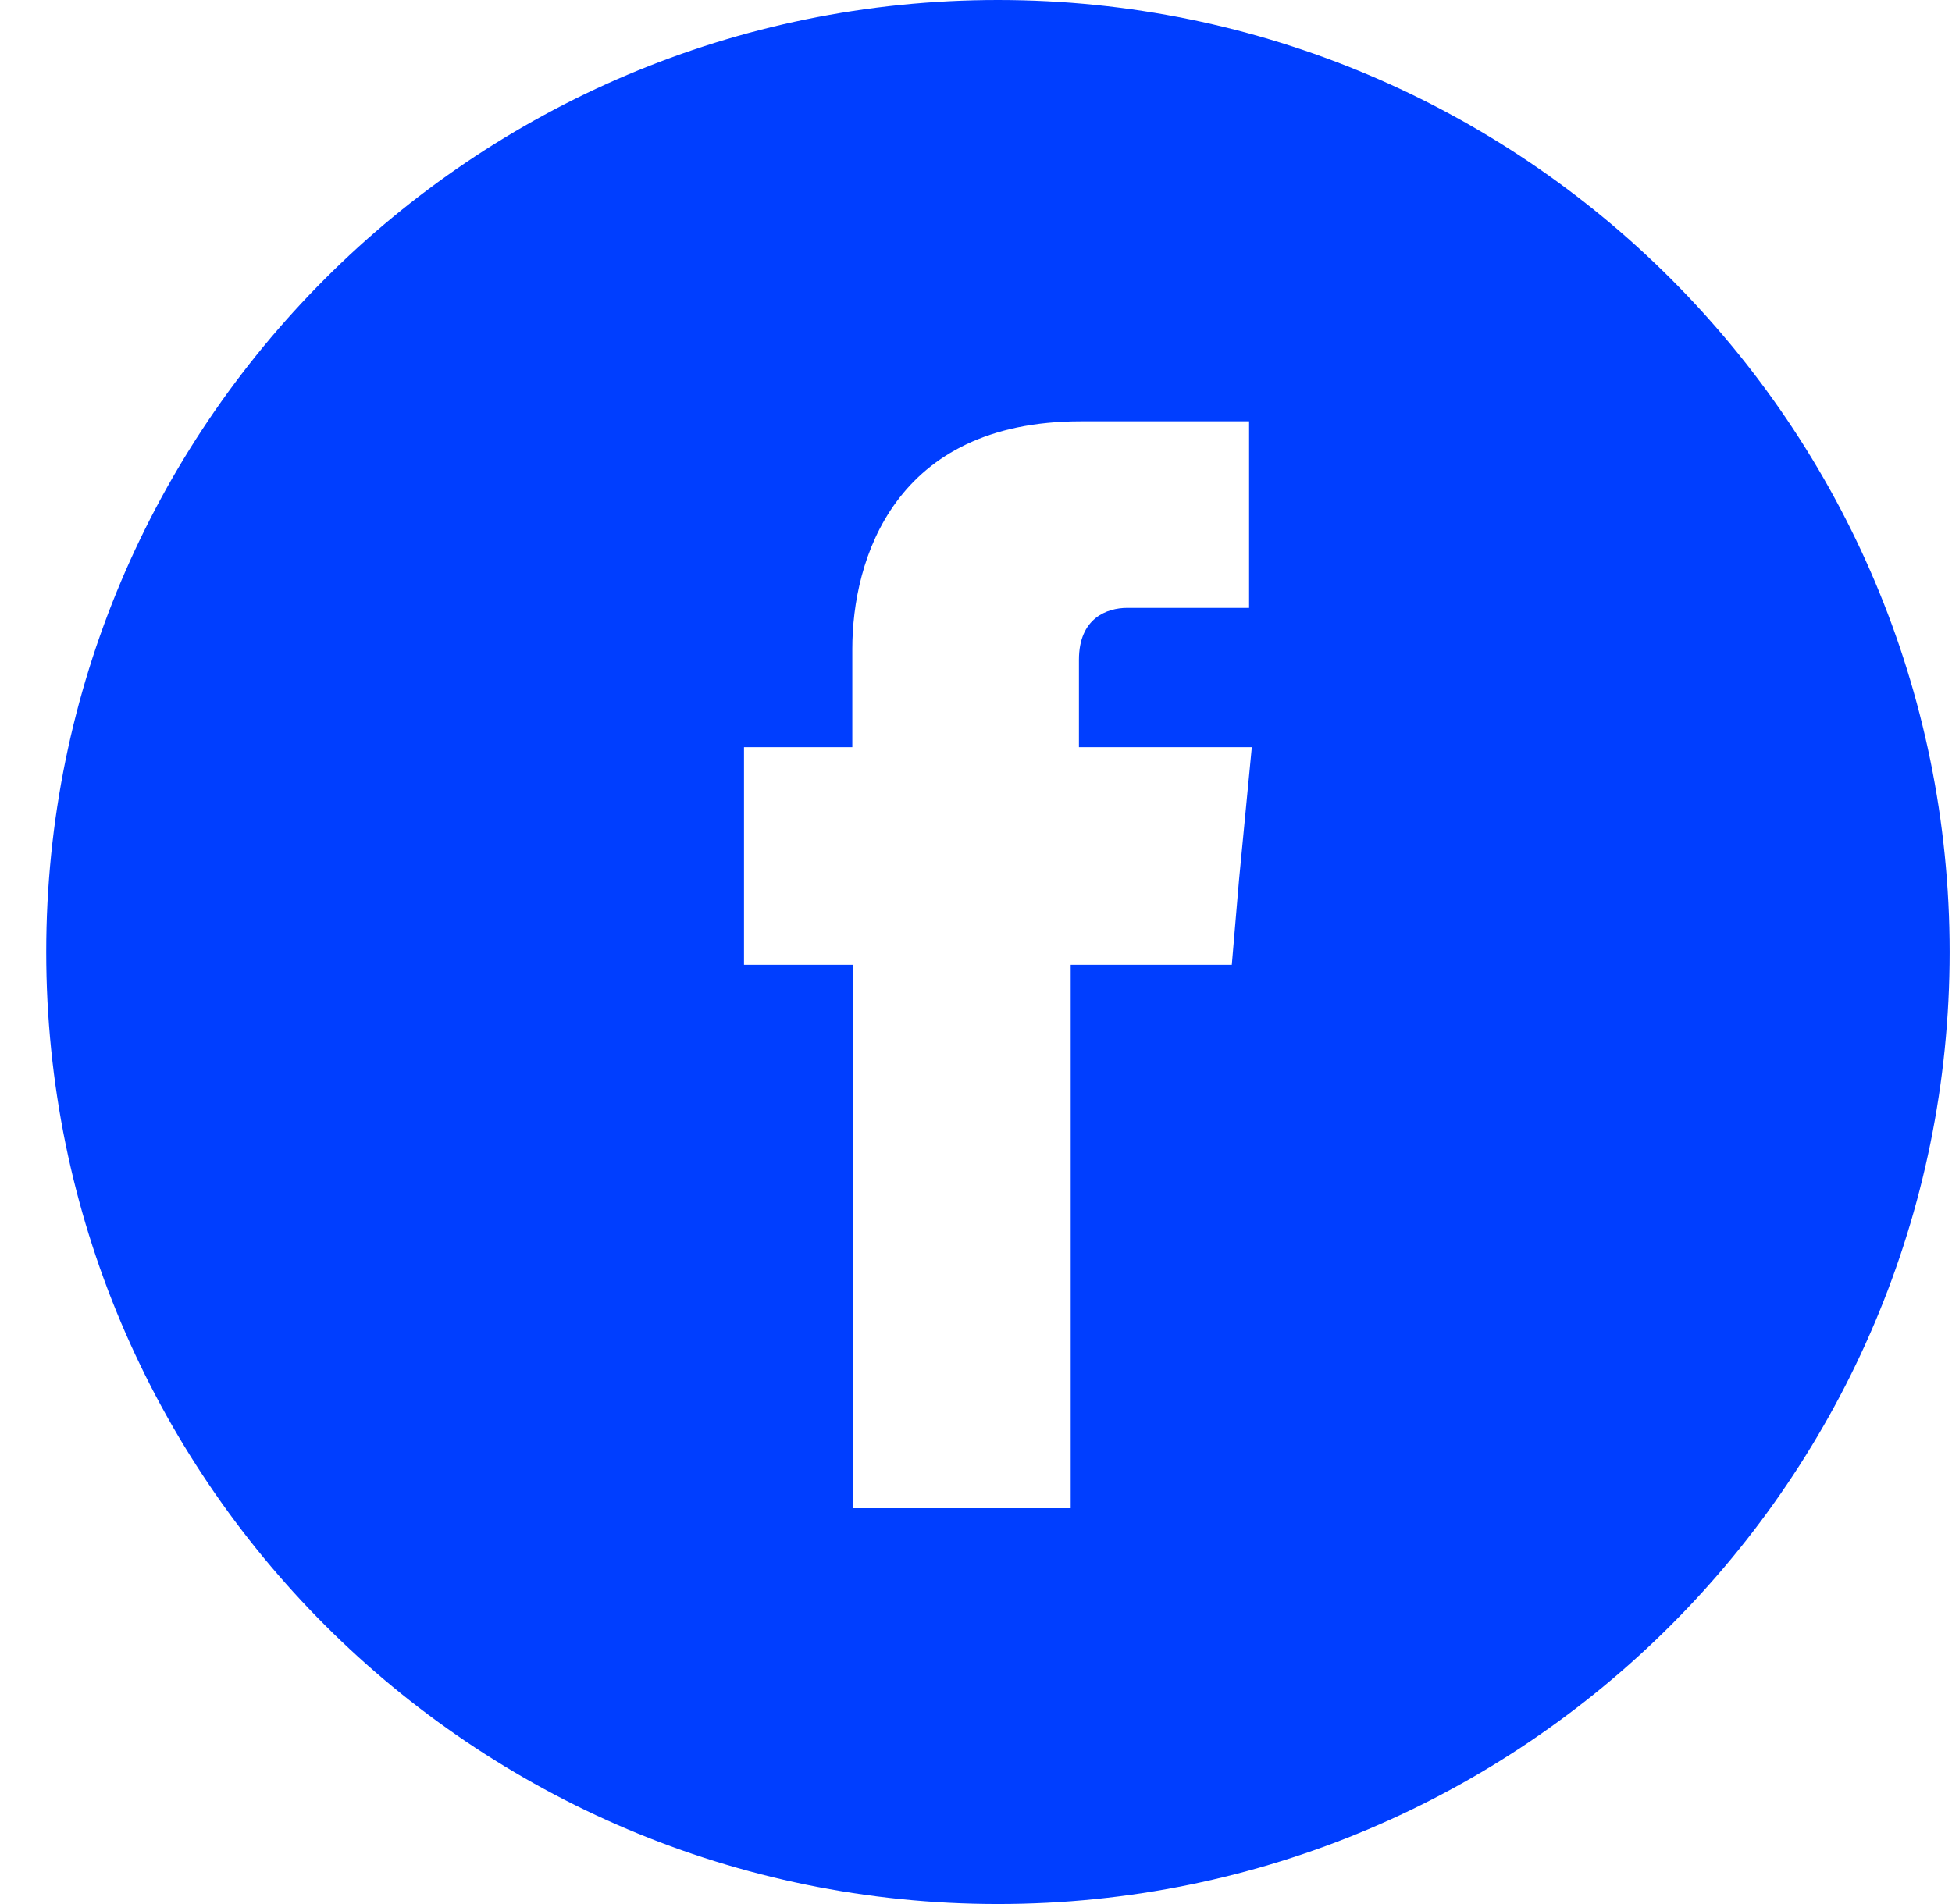 <svg width="41" height="40" viewBox="0 0 41 40" fill="none" xmlns="http://www.w3.org/2000/svg">
<g clip-path="url(#clip0_692_2659)">
<path d="M26.026 18.47L25.873 20.268H22.489V31.685H17.921V20.268H15.627V15.697H17.902V13.632C17.902 11.757 18.781 8.851 22.7 8.851H26.236V12.771H23.675C23.254 12.771 22.662 12.982 22.662 13.861V15.697H26.293L26.026 18.47ZM20.96 0C9.92 0 0.971 8.954 0.971 20C0.971 31.046 9.92 40 20.96 40C32 40 40.95 31.046 40.95 20C40.95 8.954 32 0 20.96 0Z" fill="#003EFF"/>
</g>
<defs>
<clipPath id="clip0_692_2659">
<rect width="39.979" height="40" fill="white" transform="translate(0.971)"/>
</clipPath>
</defs>
</svg>